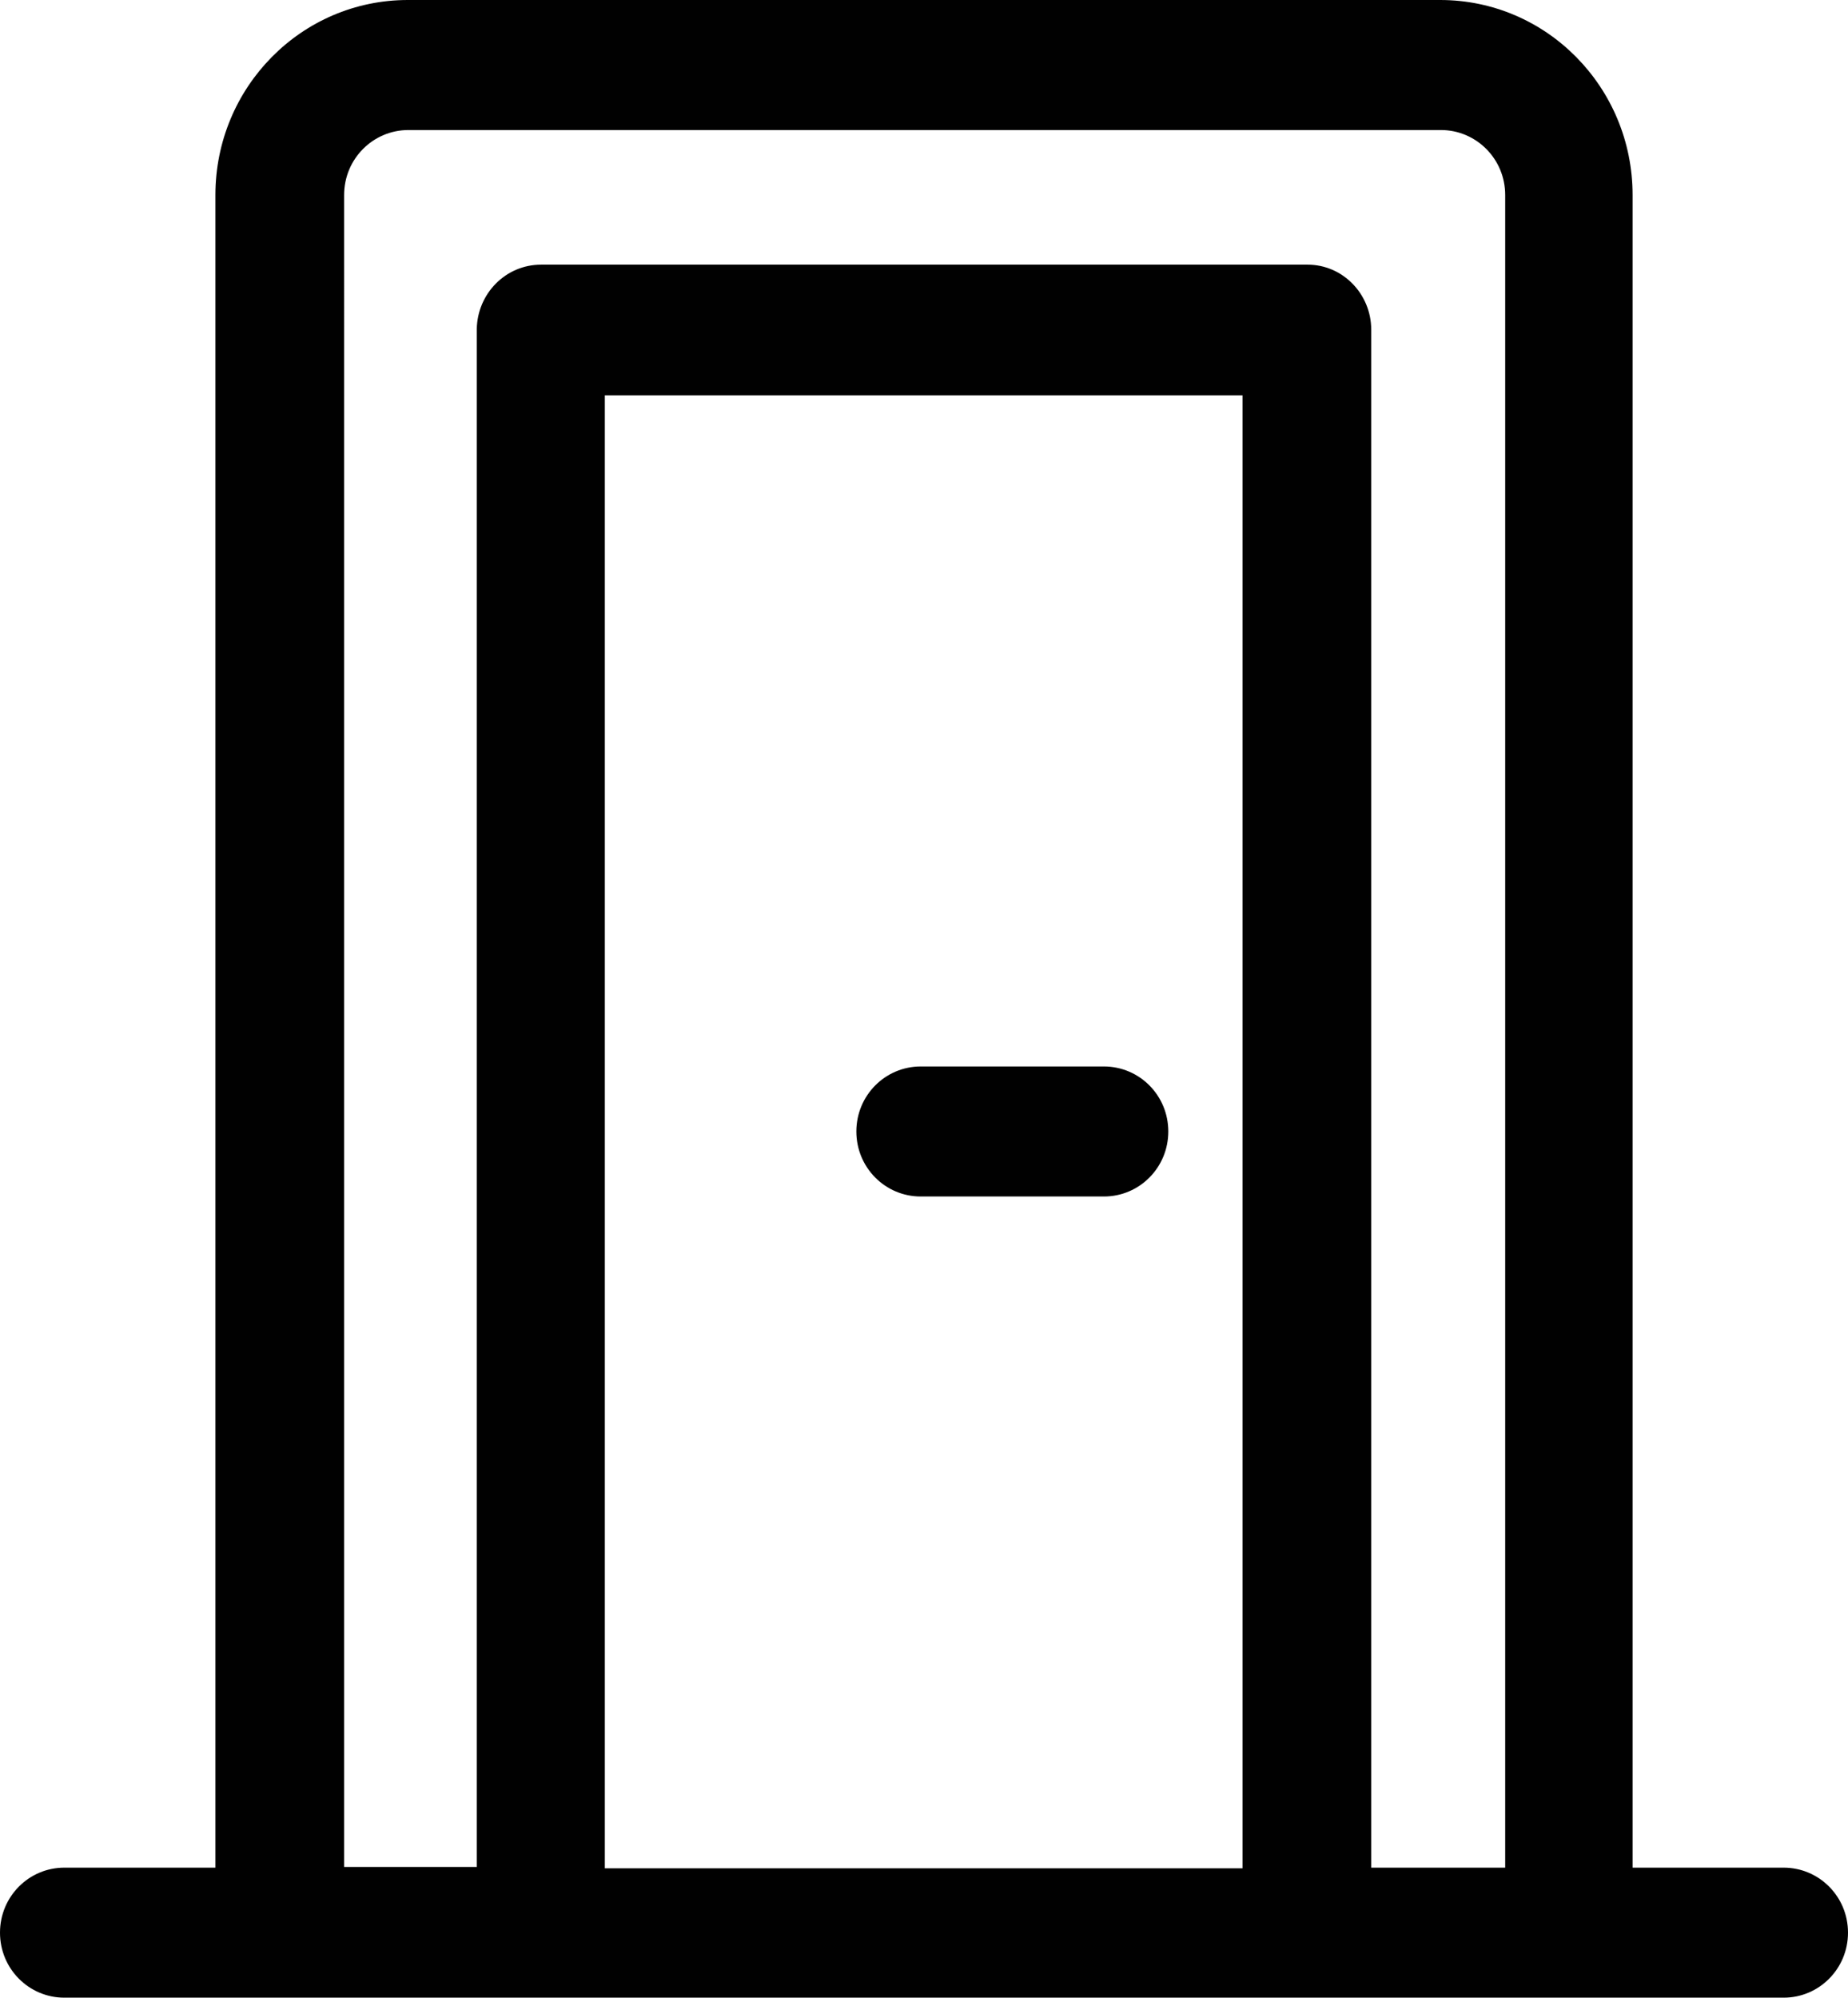<?xml version="1.0" encoding="UTF-8"?> <svg xmlns="http://www.w3.org/2000/svg" id="Camada_2" viewBox="0 0 28.14 30.43"><defs><style>.cls-1{fill:#010101;stroke-width:0px;}</style></defs><g id="Camada_1-2"><path class="cls-1" d="M27.17,28.44h-2.31V2.97c0-1.64-1.31-2.97-2.93-2.97H6.21c-1.62,0-2.93,1.33-2.93,2.97v25.47H.98c-.54,0-.98.44-.98.99s.44.99.98.99h26.18c.54,0,.98-.44.98-.99s-.44-.99-.98-.99h0ZM9.21,28.44V6.02h9.71v22.43h-9.71ZM20.88,28.44V5.02c0-.54-.43-.99-.97-.99,0,0,0,0,0,0h-11.67c-.54,0-.97.44-.98.98,0,0,0,0,0,0v23.42h-2.02V2.97c0-.55.44-.99.98-.99h15.72c.54,0,.98.44.98.99v25.47h-2.02Z"></path><path class="cls-1" d="M16.81,16.24h-2.79c-.54,0-.98.44-.98.99s.44.99.98.99h2.79c.54,0,.98-.44.98-.99s-.44-.99-.98-.99Z"></path></g></svg> 